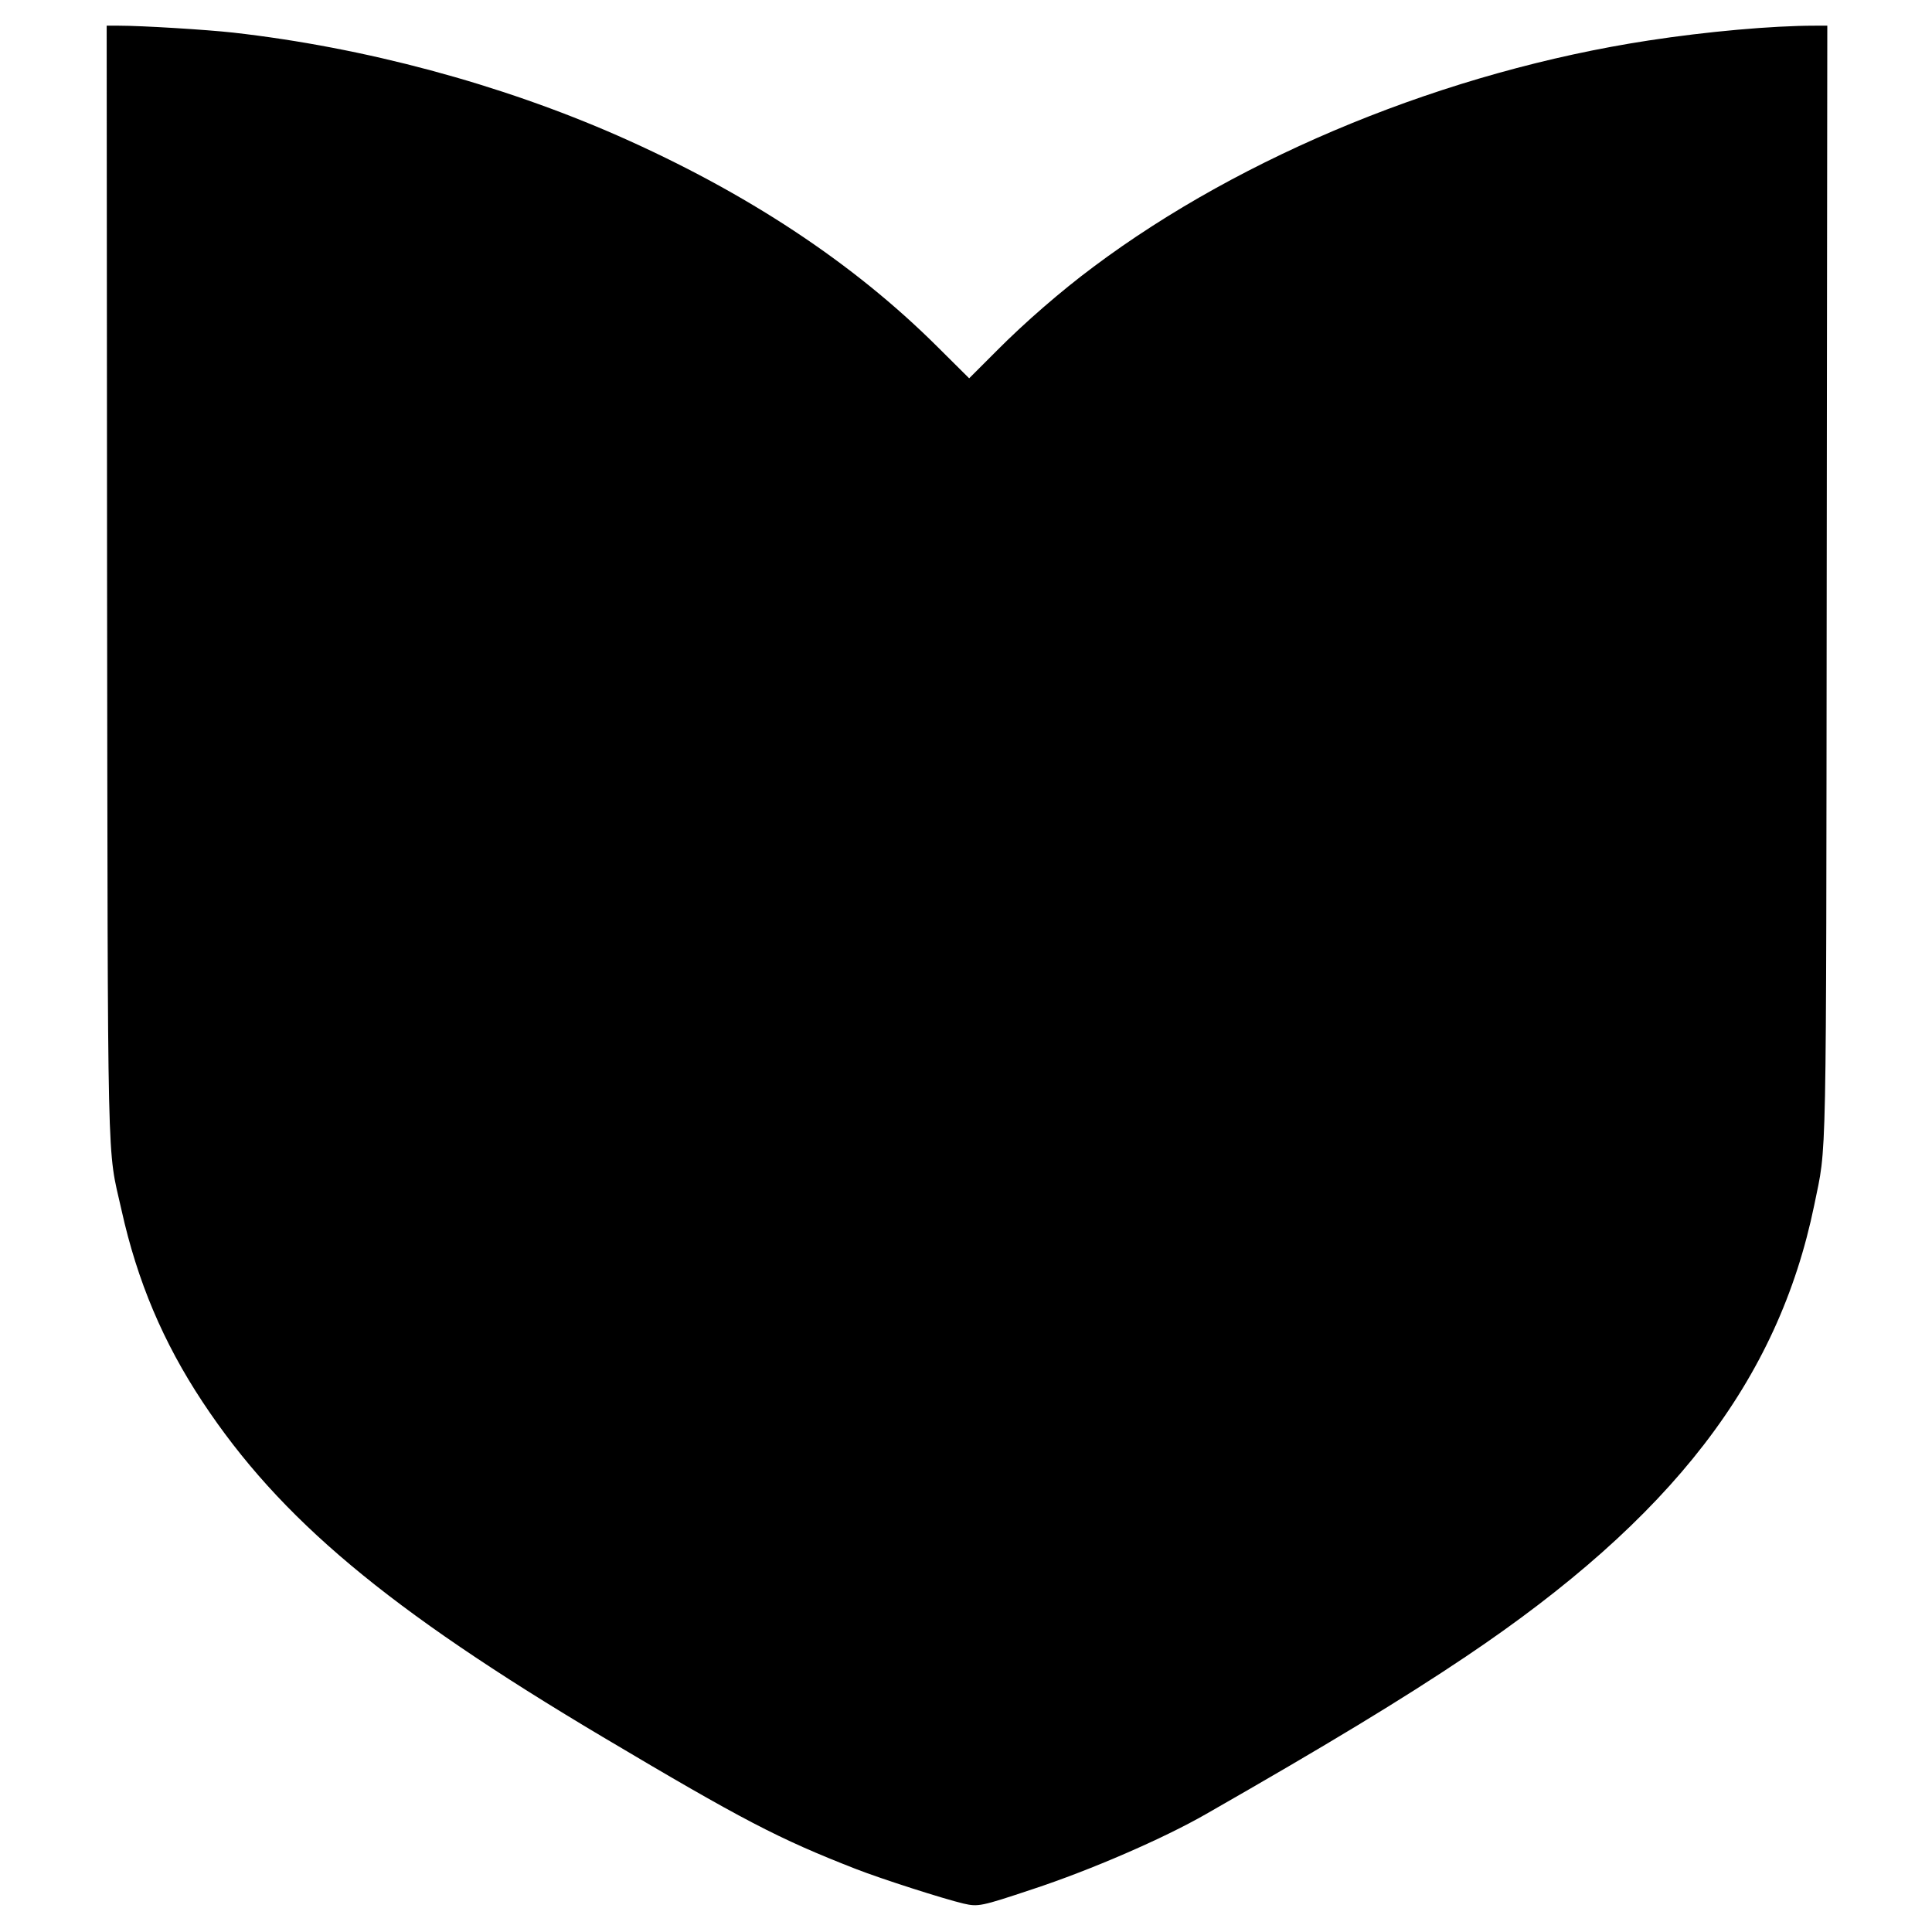 <svg version="1" xmlns="http://www.w3.org/2000/svg" width="1304" height="1304" viewBox="0 0 978 978"><path d="M54.2 291.7c.4 310.8-.1 287.8 7.3 320.8 8 36.1 21.1 67 41 97.1 39.2 59.3 93.7 104.9 202.5 169.6 71 42.2 89.1 51.6 128 66.8 13.6 5.3 44.6 15.2 54.7 17.6 7.5 1.7 8.7 1.5 34.8-7.2 29.5-9.7 66.4-25.7 88-38.1 61.4-35.1 99.5-58.2 131.5-79.7C846.4 768.5 900.1 698.9 918.4 610c6.4-31.6 6-10.1 6.3-317.8L925 13h-6.2c-21.8 0-55 3-84.3 7.5-101.7 15.6-205.3 57.9-281 114.6-16.4 12.2-34.8 28.2-48.9 42.4l-14 14-16.1-16C431.8 133 378 97.5 313 68.8 253.2 42.5 184.4 24 118 16.5 104.4 15 71.9 13 60.2 13H54l.2 278.7z"/></svg>